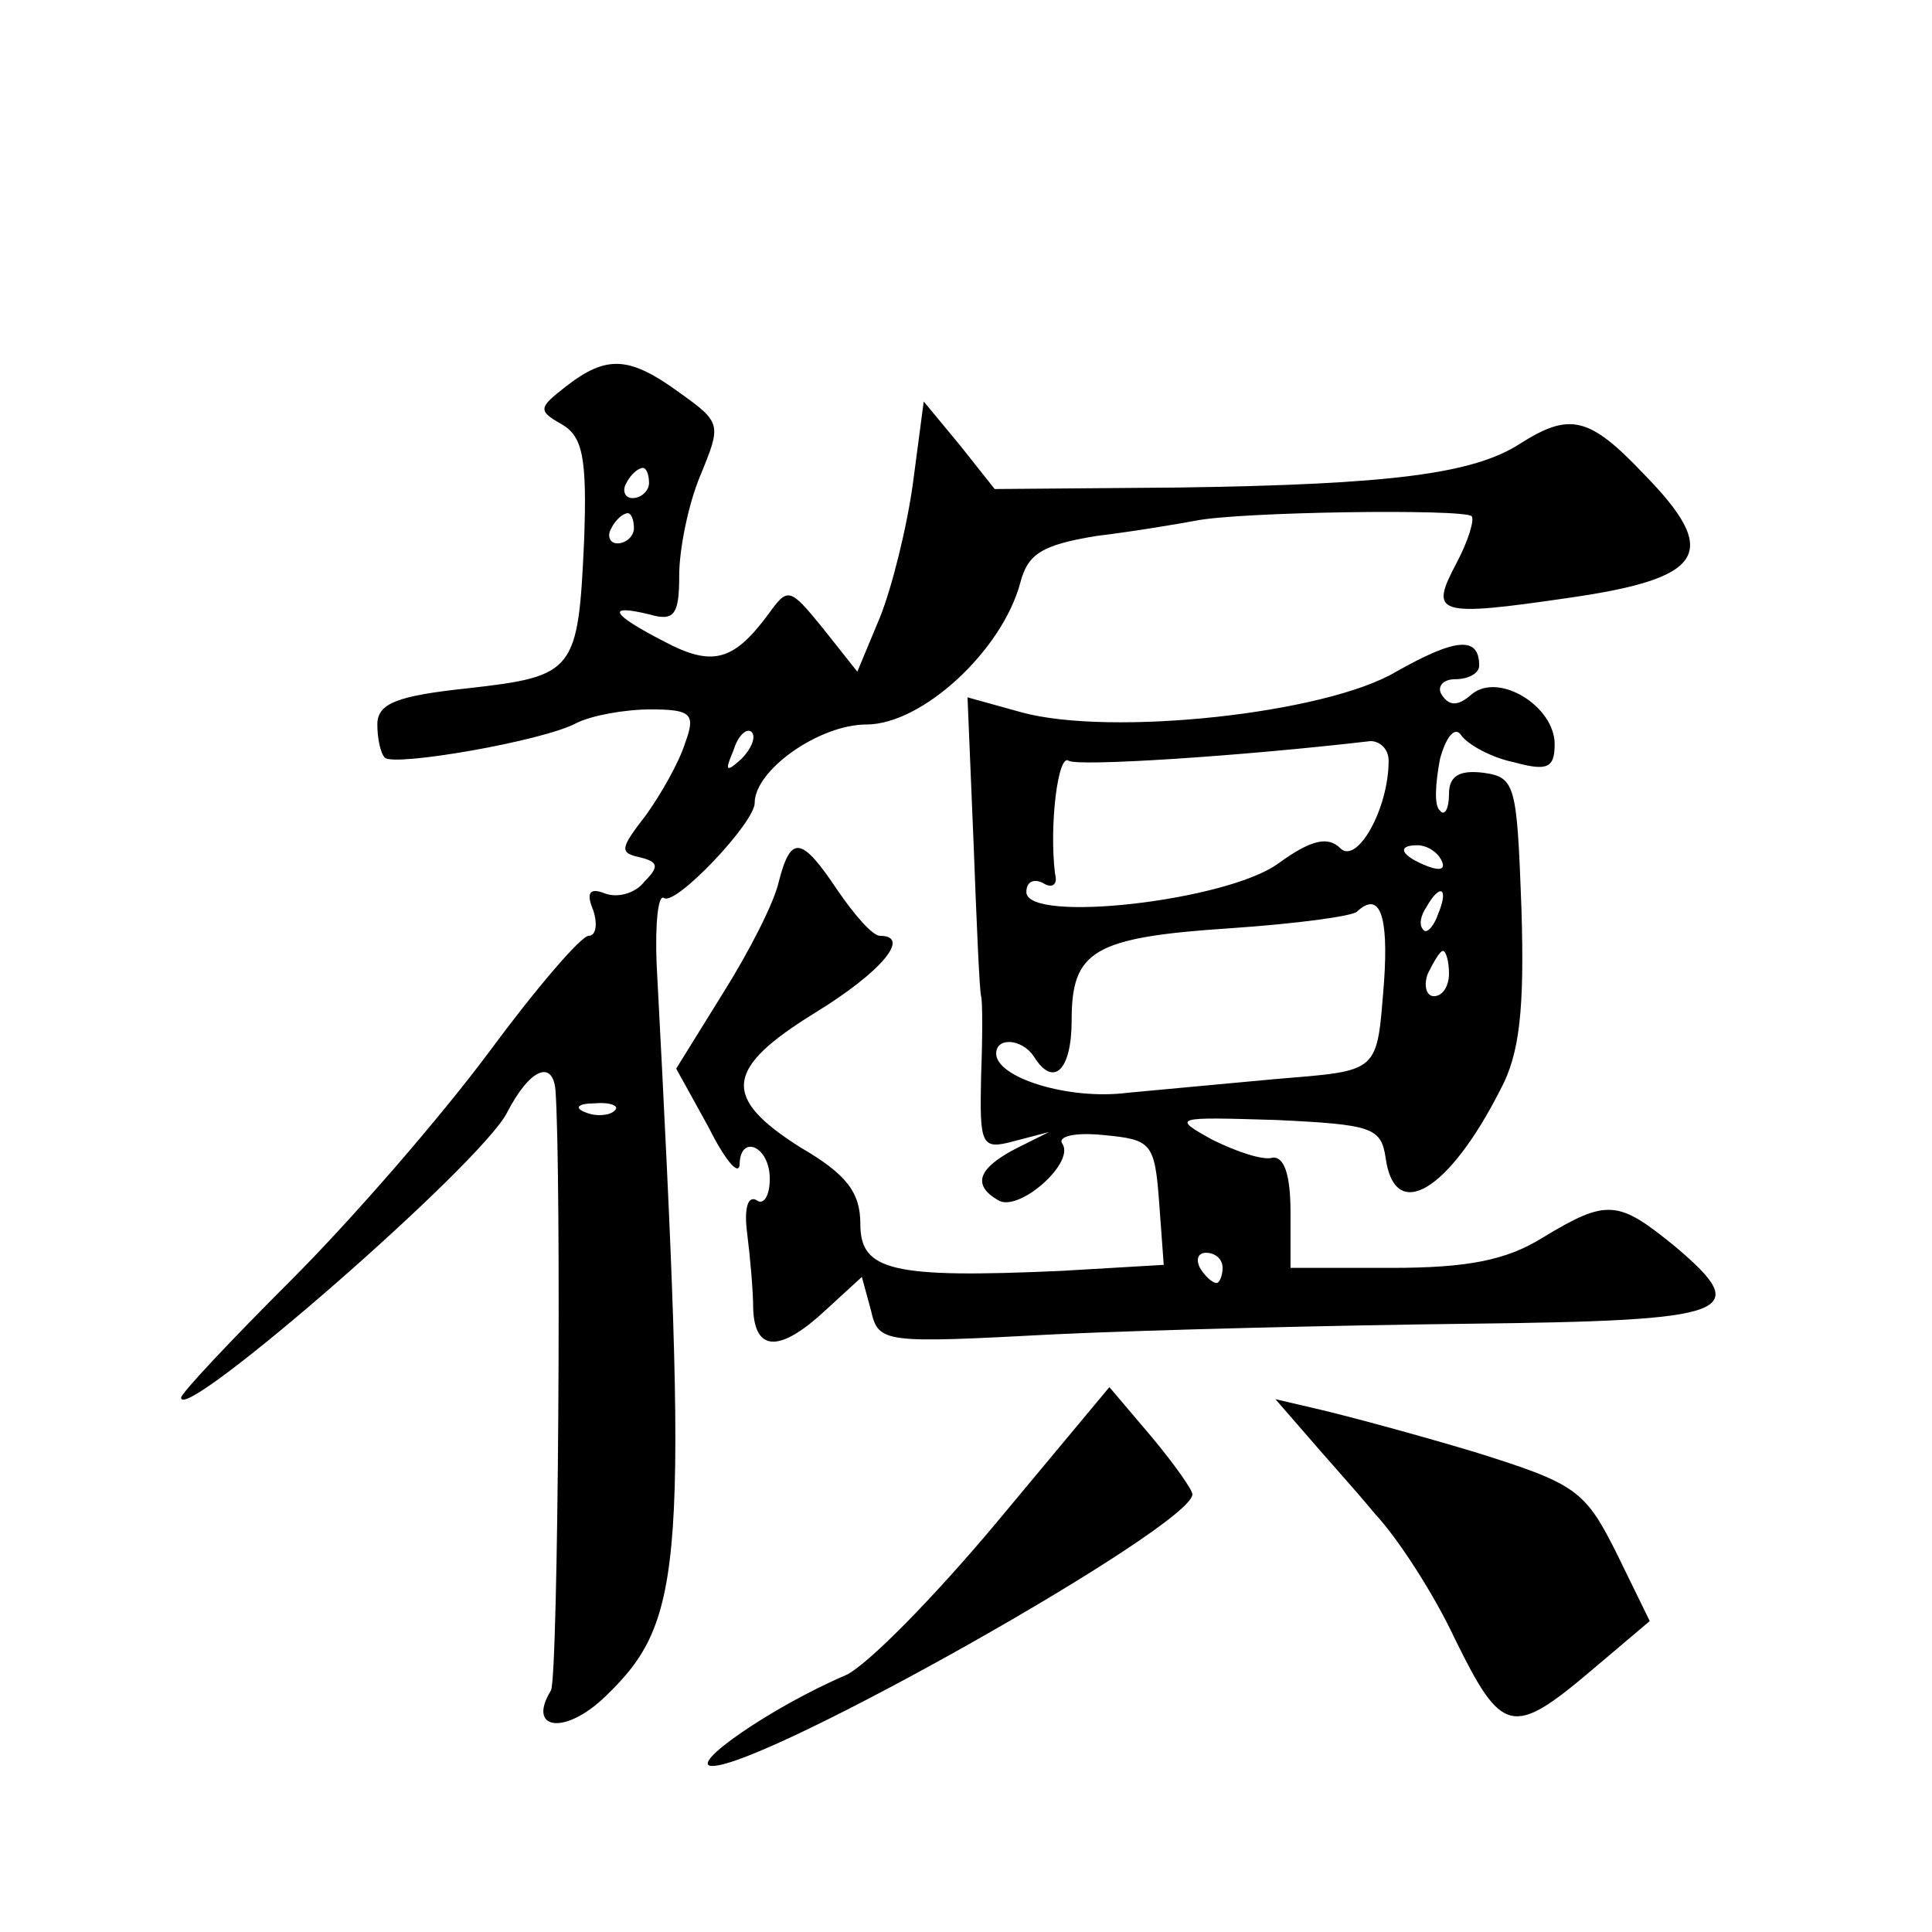 <?xml version="1.0" standalone="no"?>
<!DOCTYPE svg PUBLIC "-//W3C//DTD SVG 20010904//EN"
 "http://www.w3.org/TR/2001/REC-SVG-20010904/DTD/svg10.dtd">
<svg version="1.0" xmlns="http://www.w3.org/2000/svg"
 width="128pt" height="128pt" viewBox="0 0 128 128"
 preserveAspectRatio="xMidYMid meet">
<g transform="translate(0,128) scale(0.1,-0.1)"
fill="#0" stroke="none">
<path d="M375 1024 c-18 -14 -19 -16 -3 -25 14 -8 17 -22 15 -77 -4 -87 -6 -90
-77 -98 -47 -5 -60 -10 -60 -24 0 -9 2 -19 5 -22 6 -6 105 11 127 23 10 5 32 9
49 9 27 0 30 -3 23 -22 -4 -13 -16 -34 -26 -48 -17 -22 -18 -25 -4 -28 12 -3 13
-6 3 -16 -6 -8 -18 -11 -26 -8 -10 4 -13 1 -8 -11 3 -9 2 -17 -3 -17 -5 0 -35 -35
-66 -77 -32 -43 -90 -110 -131 -151 -40 -40 -73 -75 -73 -78 0 -18 199 155 216
189 15 29 30 35 32 15 4 -54 2 -389 -3 -398 -16 -26 9 -30 36 -4 53 51 55 86 34
486 -1 26 1 46 5 43 8 -5 60 50 60 63 0 22 43 52 74 52 37 0 90 49 102 94 5 19
14 25 51 31 25 3 54 8 65 10 29 6 178 8 183 3 2 -2 -2 -16 -10 -31 -18 -34 -14
-36 75 -23 90 13 100 30 49 82 -36 38 -49 41 -82 20 -31 -20 -86 -27 -226 -29 l-122
-1 -23 29 -24 29 -7 -53 c-4 -30 -14 -70 -22 -90 l-15 -36 -23 29 c-22 27 -23 27
-36 9 -23 -31 -37 -35 -69 -18 -35 18 -39 25 -10 18 17 -5 20 0 20 26 0 17 6 47
14 66 14 34 14 35 -14 55 -33 24 -48 25 -75 4z m55 -64 c0 -5 -5 -10 -11 -10 -5
0 -7 5 -4 10 3 6 8 10 11 10 2 0 4 -4 4 -10z m-10 -30 c0 -5 -5 -10 -11 -10 -5
0 -7 5 -4 10 3 6 8 10 11 10 2 0 4 -4 4 -10z m71 -153 c-10 -9 -11 -8 -5 6 3 10
9 15 12 12 3 -3 0 -11 -7 -18z m-84 -233 c-3 -3 -12 -4 -19 -1 -8 3 -5 6 6 6 11
1 17 -2 13 -5z M925 835 c-47 -28 -189 -43 -248 -27 l-36 10 4 -96 c2 -54 4 -99
5 -102 1 -3 1 -27 0 -53 -1 -46 0 -49 22 -43 l23 6 -22 -11 c-25 -13 -29 -24 -12
-34 13 -9 51 24 43 37 -4 5 8 8 27 6 32 -3 34 -5 37 -45 l3 -41 -68 -4 c-112 -5
-133 0 -133 31 0 21 -9 33 -40 51 -52 33 -50 52 10 89 44 27 64 51 43 51 -5 0 -17
14 -28 30 -24 36 -31 37 -39 6 -3 -14 -20 -47 -37 -74 l-31 -50 21 -38 c11 -22
20 -33 21 -26 0 21 20 13 20 -9 0 -11 -4 -18 -9 -14 -6 3 -8 -7 -6 -22 2 -16 4
-38 4 -50 1 -29 18 -29 48 -1 l24 22 6 -22 c5 -22 8 -22 122 -16 64 3 188 6 275
7 174 2 188 7 136 51 -38 31 -45 32 -88 6 -24 -15 -50 -20 -100 -20 l-67 0 0 37
c0 24 -4 37 -12 36 -6 -2 -24 4 -40 12 -27 15 -25 15 42 13 64 -3 70 -5 73 -25
6 -44 42 -22 76 45 13 24 16 54 14 120 -3 82 -4 87 -25 90 -16 2 -23 -2 -23 -14
0 -10 -3 -15 -6 -11 -4 3 -3 18 0 34 4 15 10 22 14 16 4 -6 20 -15 35 -18 22 -6
27 -4 27 12 0 25 -37 48 -55 33 -9 -8 -15 -8 -20 0 -3 5 1 10 9 10 9 0 16 4 16
9 0 20 -16 18 -55 -4z m-5 -59 c0 -32 -21 -69 -32 -58 -8 8 -19 6 -41 -10 -34 -25
-167 -40 -167 -19 0 7 5 9 11 6 6 -4 10 -1 8 6 -4 32 2 80 9 75 6 -4 114 3 200
13 6 0 12 -5 12 -13z m35 -66 c3 -6 -1 -7 -9 -4 -18 7 -21 14 -7 14 6 0 13 -4 16
-10z m-2 -35 c-3 -9 -8 -14 -10 -11 -3 3 -2 9 2 15 9 16 15 13 8 -4z m-36 -45 c-5
-62 -2 -59 -73 -65 -32 -3 -76 -7 -97 -9 -39 -5 -87 10 -87 26 0 11 17 10 25 -2
13 -21 25 -9 25 24 0 46 14 55 105 61 44 3 81 8 84 11 15 14 21 -2 18 -46z m43
5 c0 -8 -4 -15 -10 -15 -5 0 -7 7 -4 15 4 8 8 15 10 15 2 0 4 -7 4 -15z m-150 -195
c0 -5 -2 -10 -4 -10 -3 0 -8 5 -11 10 -3 6 -1 10 4 10 6 0 11 -4 11 -10z M660 271
c-41 -49 -86 -95 -100 -101 -49 -21 -105 -60 -88 -60 36 0 318 159 318 180 0 3
-12 20 -27 38 l-28 33 -75 -90z M865 330 c11 -13 32 -36 46 -53 15 -16 39 -53 53
-83 31 -63 38 -65 90 -21 l39 33 -22 45 c-21 42 -27 46 -94 67 -40 12 -85 24 -102
28 l-30 7 20 -23z"/>
</g>
</svg>
